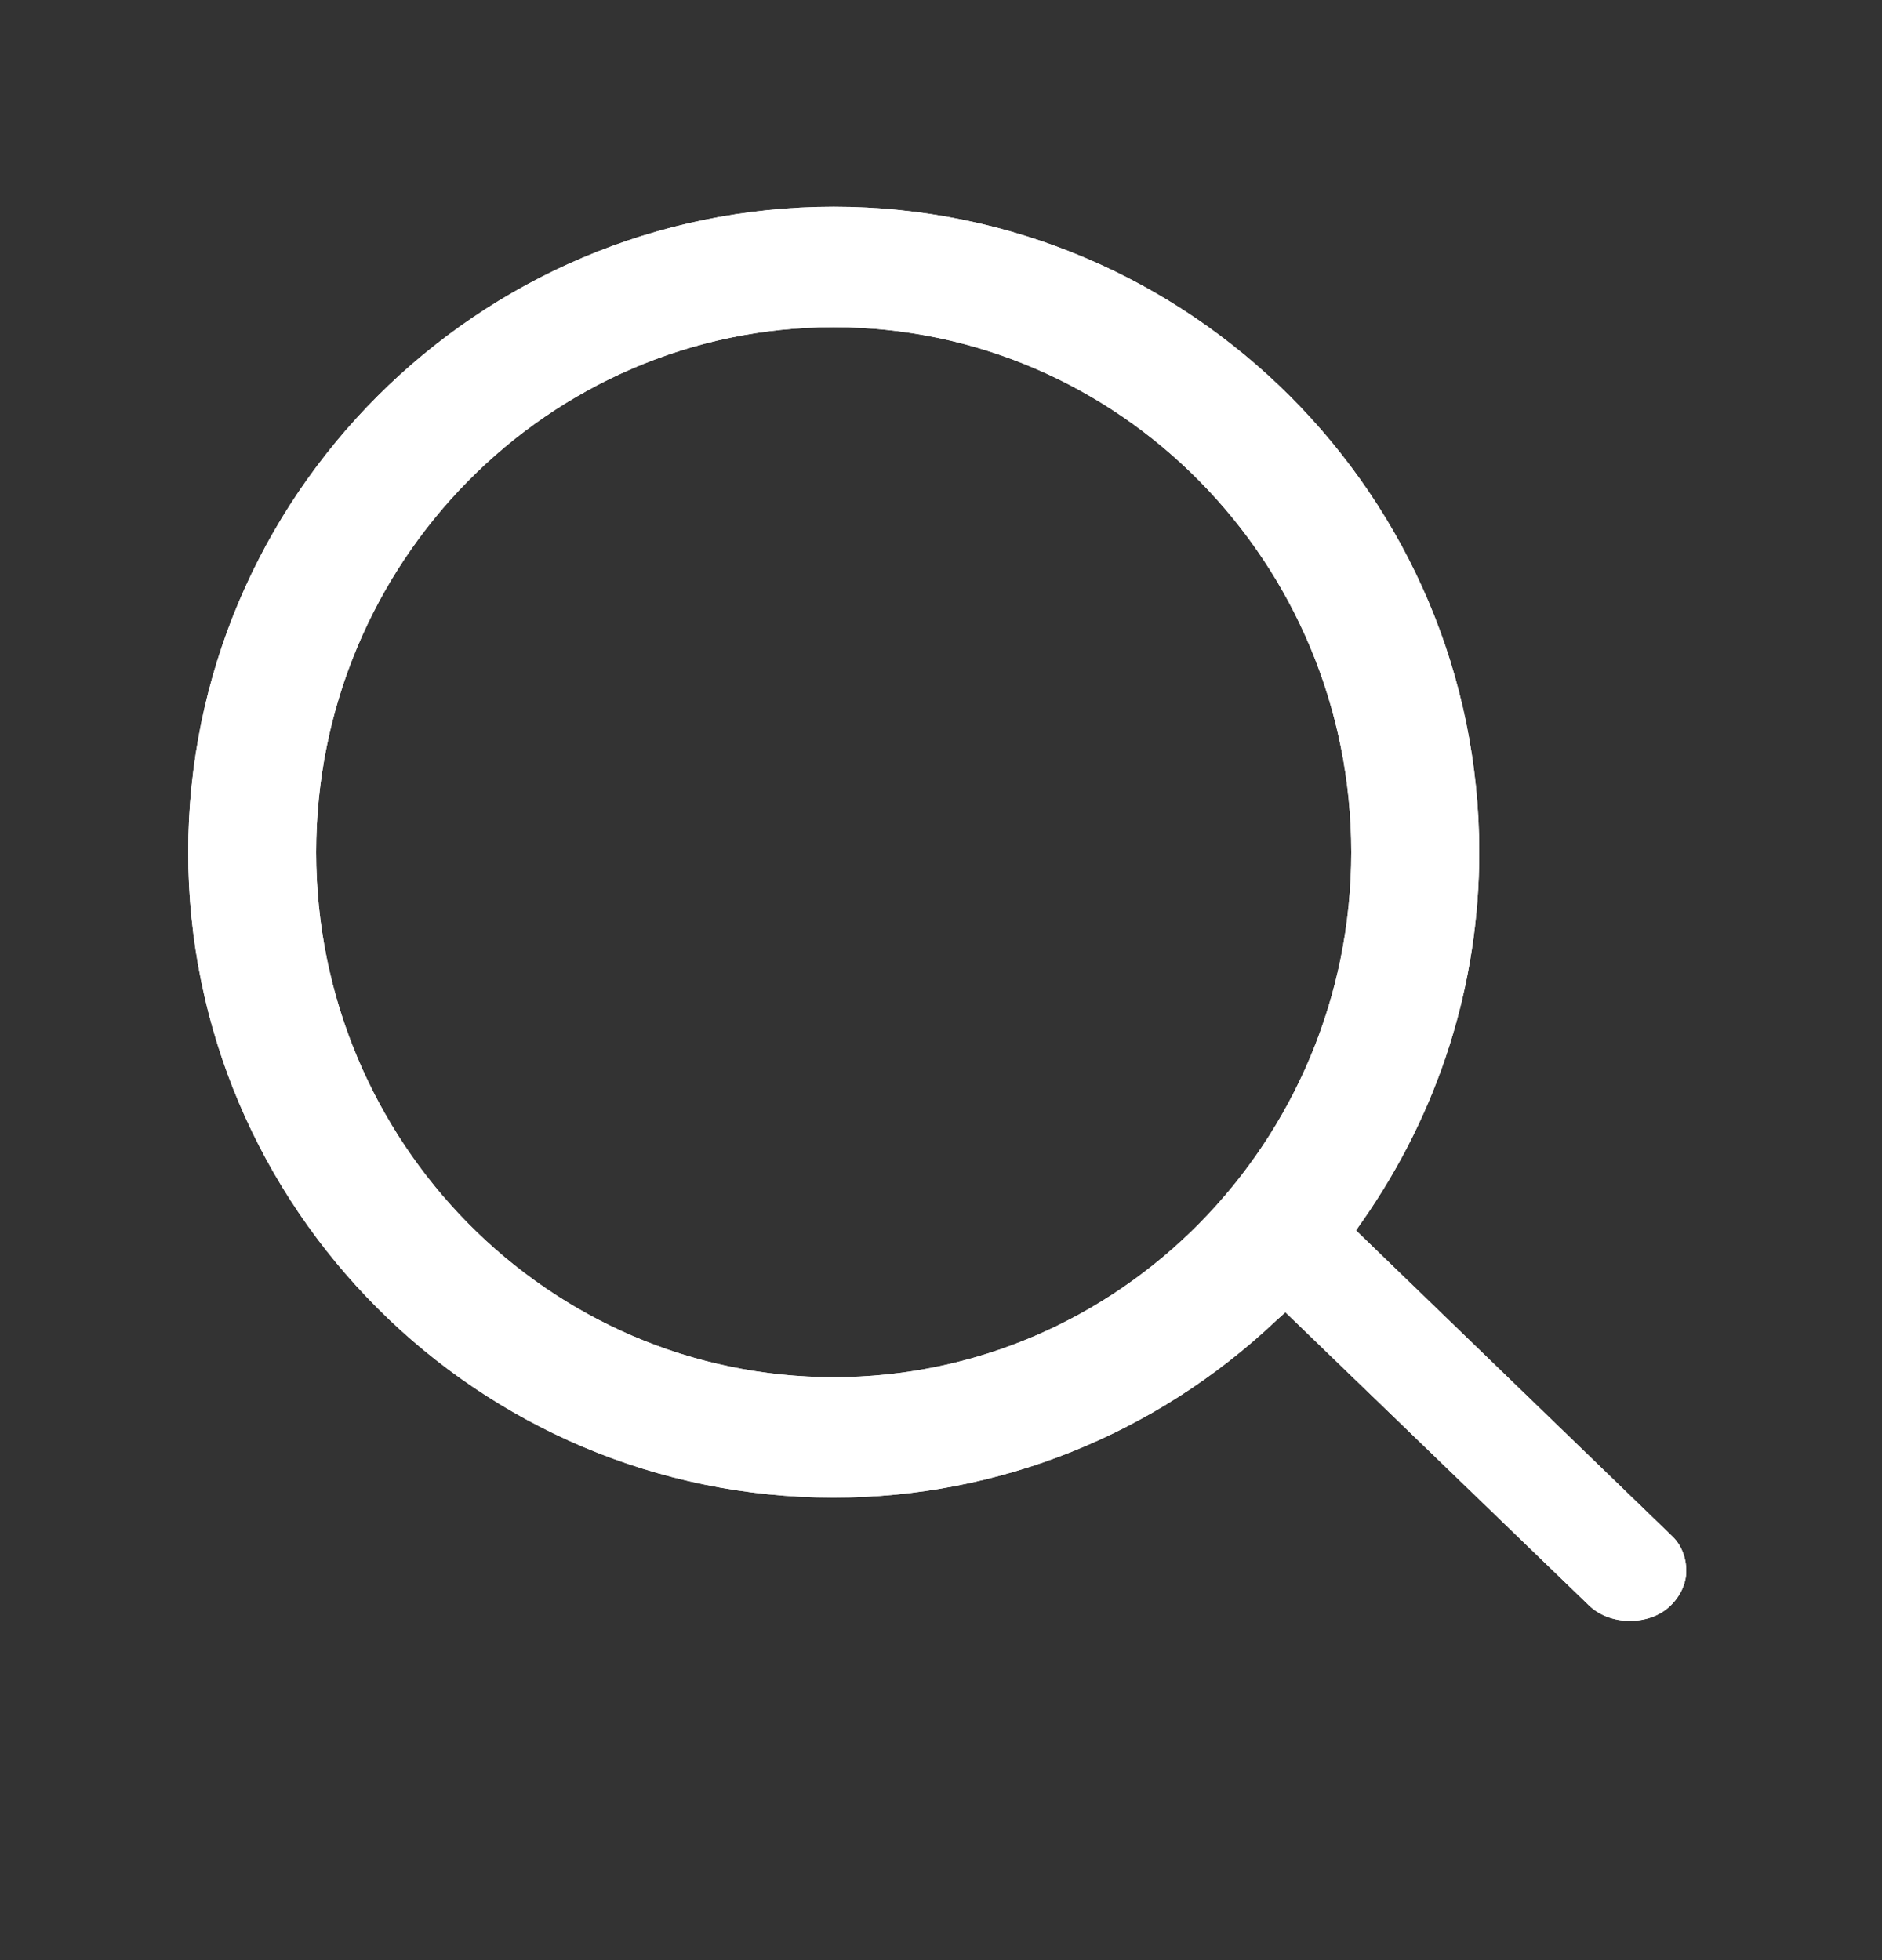 <svg width="24" height="25" viewBox="0 0 24 25" fill="none" xmlns="http://www.w3.org/2000/svg">
<rect x="0" y="0" width="24" height="25" fill="#333333" stroke="none"/>
<path fill-rule="evenodd" clip-rule="evenodd" d="M20.784 20.673C20.58 20.673 20.388 20.601 20.256 20.469L16.392 16.737L16.272 16.845C14.736 18.297 12.732 19.101 10.632 19.101C6.096 19.101 2.4 15.405 2.4 10.869C2.4 6.333 6.096 2.637 10.632 2.637C15.168 2.637 18.864 6.333 18.864 10.869C18.864 12.561 18.348 14.181 17.376 15.573L17.292 15.693L21.312 19.581C21.444 19.701 21.504 19.869 21.504 20.037C21.504 20.205 21.42 20.373 21.288 20.493C21.156 20.613 20.976 20.673 20.784 20.673ZM10.632 4.173C6.996 4.173 4.032 7.173 4.032 10.869C4.032 14.565 6.996 17.565 10.632 17.565C14.268 17.565 17.232 14.565 17.232 10.869C17.232 7.173 14.268 4.173 10.632 4.173Z" fill="white"/>
<path fill-rule="evenodd" clip-rule="evenodd" d="M20.784 20.673C20.58 20.673 20.388 20.601 20.256 20.469L16.392 16.737L16.272 16.845C14.736 18.297 12.732 19.101 10.632 19.101C6.096 19.101 2.4 15.405 2.4 10.869C2.4 6.333 6.096 2.637 10.632 2.637C15.168 2.637 18.864 6.333 18.864 10.869C18.864 12.561 18.348 14.181 17.376 15.573L17.292 15.693L21.312 19.581C21.444 19.701 21.504 19.869 21.504 20.037C21.504 20.205 21.42 20.373 21.288 20.493C21.156 20.613 20.976 20.673 20.784 20.673ZM10.632 4.173C6.996 4.173 4.032 7.173 4.032 10.869C4.032 14.565 6.996 17.565 10.632 17.565C14.268 17.565 17.232 14.565 17.232 10.869C17.232 7.173 14.268 4.173 10.632 4.173Z" fill="white"/>
</svg>
